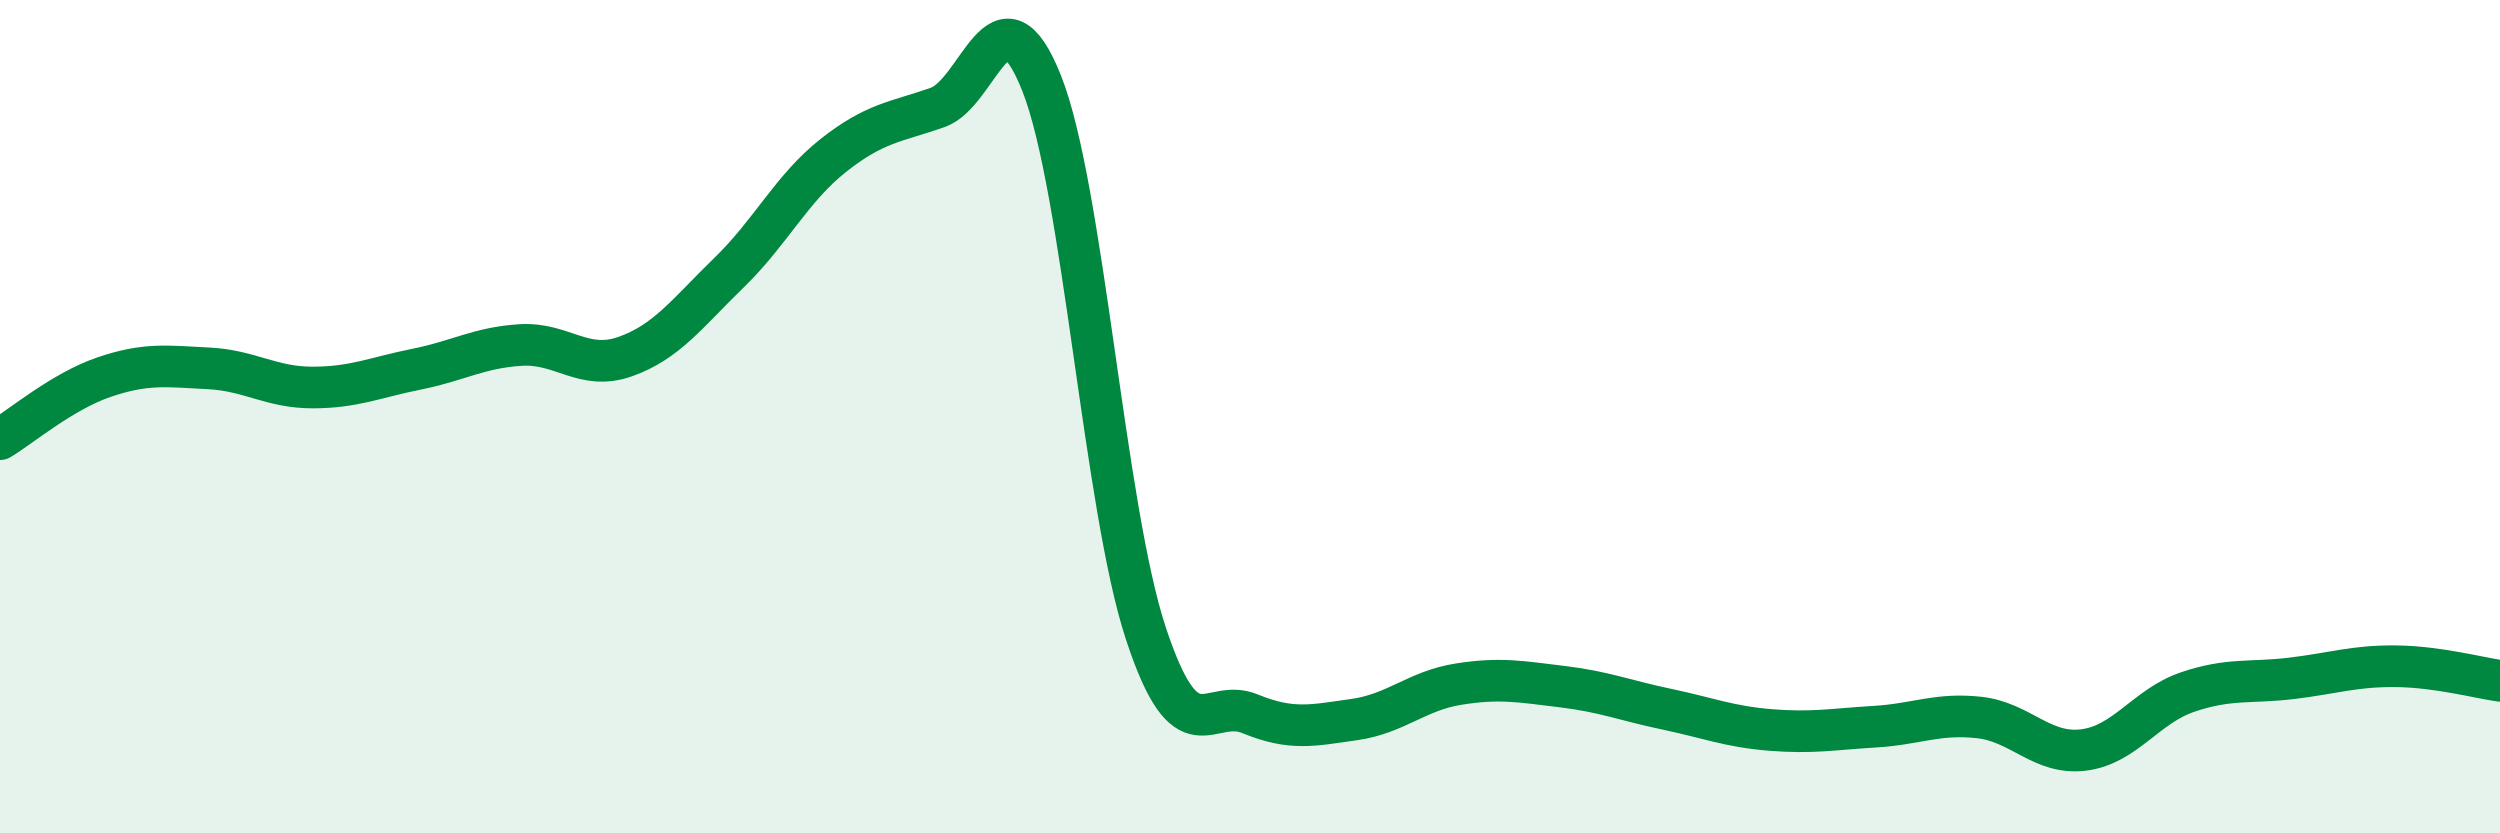
    <svg width="60" height="20" viewBox="0 0 60 20" xmlns="http://www.w3.org/2000/svg">
      <path
        d="M 0,10.54 C 0.5,10.24 1.5,9.39 2.5,9.05 C 3.5,8.71 4,8.79 5,8.84 C 6,8.89 6.5,9.3 7.5,9.3 C 8.5,9.3 9,9.06 10,8.86 C 11,8.66 11.5,8.34 12.5,8.28 C 13.5,8.22 14,8.91 15,8.56 C 16,8.21 16.5,7.51 17.5,6.54 C 18.5,5.57 19,4.52 20,3.73 C 21,2.94 21.5,2.93 22.5,2.58 C 23.5,2.23 24,-0.52 25,2 C 26,4.52 26.5,12.17 27.5,15.2 C 28.5,18.23 29,16.72 30,17.13 C 31,17.54 31.5,17.41 32.5,17.27 C 33.5,17.13 34,16.58 35,16.42 C 36,16.26 36.5,16.36 37.5,16.48 C 38.5,16.6 39,16.81 40,17.02 C 41,17.23 41.5,17.44 42.5,17.52 C 43.5,17.6 44,17.5 45,17.44 C 46,17.38 46.5,17.11 47.5,17.22 C 48.5,17.33 49,18.12 50,18 C 51,17.88 51.5,16.95 52.5,16.61 C 53.5,16.27 54,16.4 55,16.28 C 56,16.16 56.5,15.98 57.5,15.99 C 58.5,16 59.5,16.27 60,16.34L60 20L0 20Z"
        fill="#008740"
        opacity="0.1"
        stroke-linecap="round"
        stroke-linejoin="round"
      />
      <path
        d="M 0,10.54 C 0.5,10.24 1.5,9.39 2.5,9.05 C 3.5,8.71 4,8.79 5,8.84 C 6,8.89 6.5,9.3 7.5,9.3 C 8.5,9.3 9,9.06 10,8.86 C 11,8.66 11.5,8.34 12.5,8.28 C 13.5,8.22 14,8.91 15,8.56 C 16,8.21 16.5,7.51 17.5,6.54 C 18.5,5.57 19,4.52 20,3.73 C 21,2.94 21.5,2.93 22.5,2.58 C 23.5,2.23 24,-0.52 25,2 C 26,4.52 26.5,12.17 27.5,15.2 C 28.5,18.23 29,16.72 30,17.13 C 31,17.54 31.5,17.41 32.5,17.27 C 33.5,17.13 34,16.58 35,16.42 C 36,16.26 36.5,16.36 37.5,16.48 C 38.5,16.6 39,16.81 40,17.02 C 41,17.23 41.5,17.44 42.5,17.52 C 43.5,17.6 44,17.5 45,17.44 C 46,17.38 46.5,17.11 47.5,17.22 C 48.5,17.33 49,18.12 50,18 C 51,17.88 51.5,16.95 52.5,16.61 C 53.5,16.27 54,16.4 55,16.28 C 56,16.16 56.5,15.98 57.5,15.99 C 58.5,16 59.5,16.27 60,16.34"
        stroke="#008740"
        stroke-width="1"
        fill="none"
        stroke-linecap="round"
        stroke-linejoin="round"
      />
    </svg>
  
